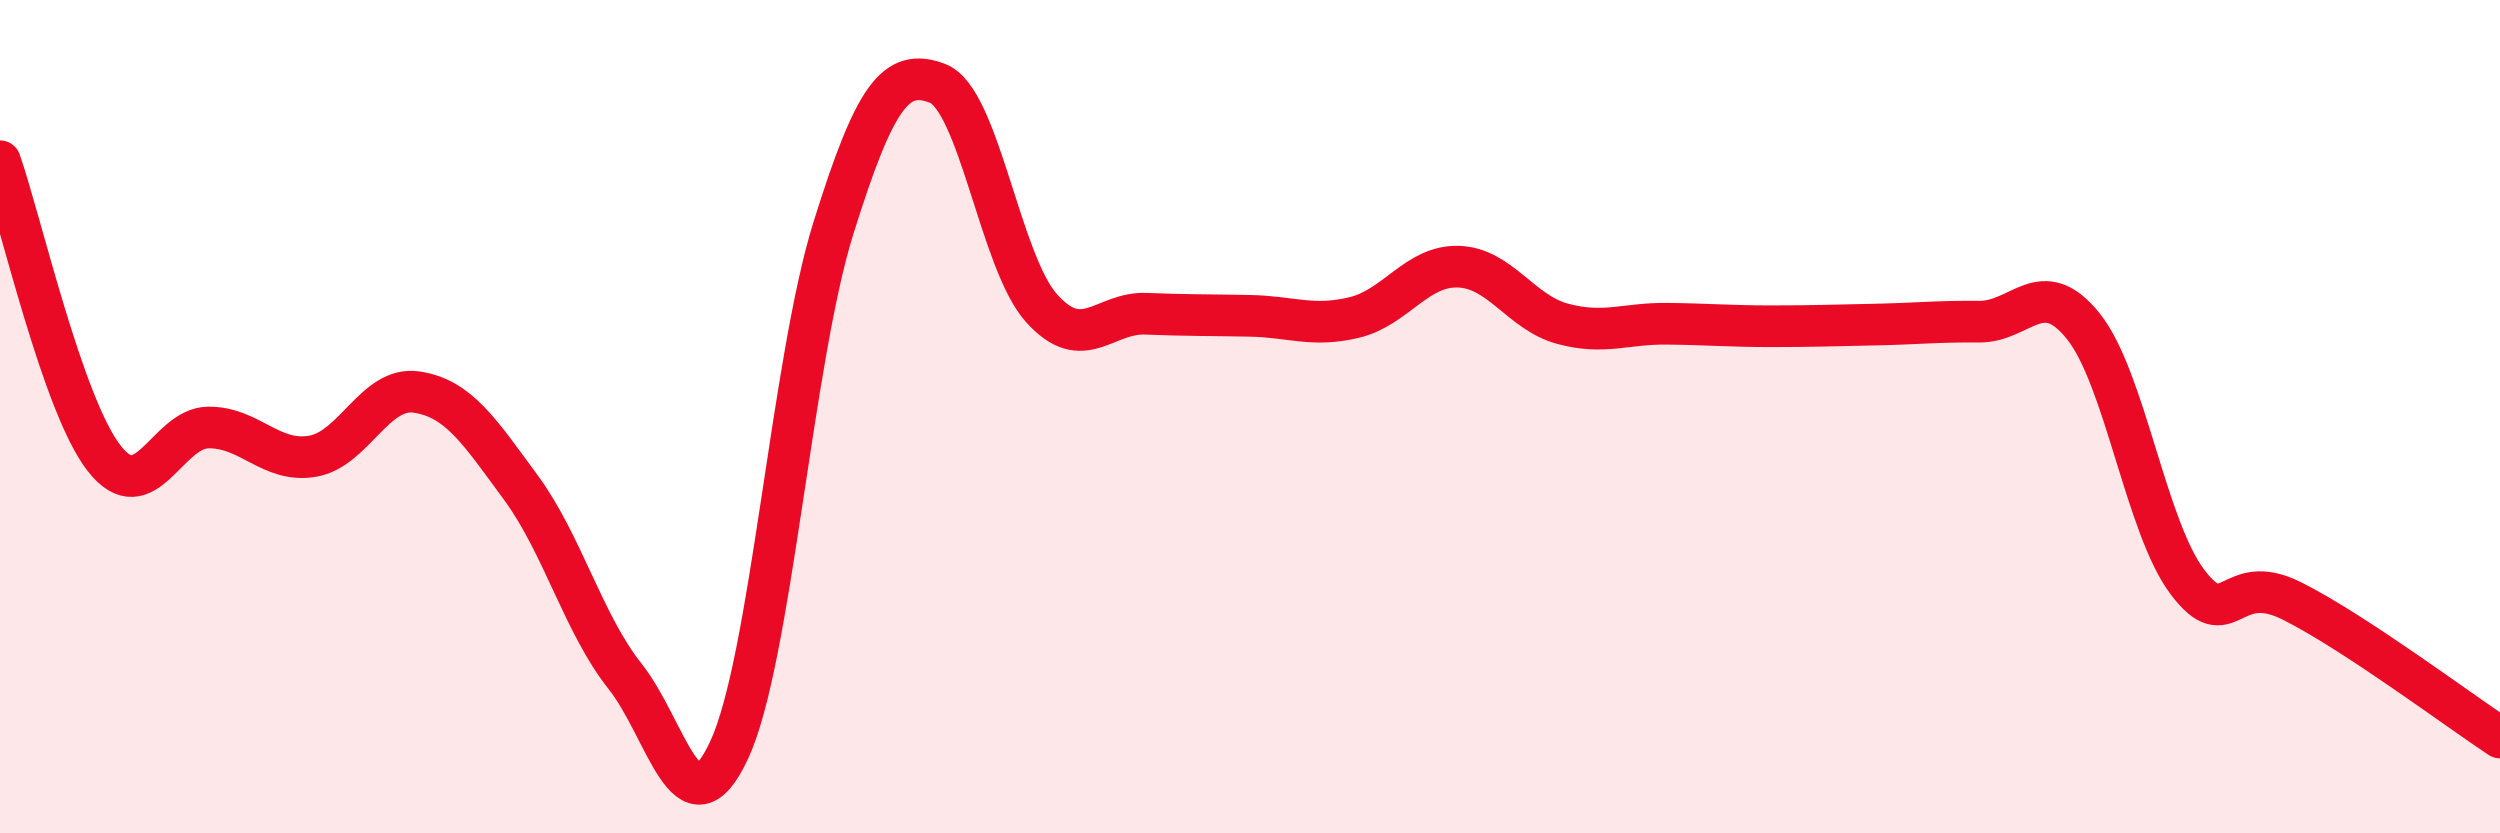 
    <svg width="60" height="20" viewBox="0 0 60 20" xmlns="http://www.w3.org/2000/svg">
      <path
        d="M 0,3.87 C 0.5,5.3 1.5,9.72 2.5,11 C 3.5,12.28 4,10.27 5,10.26 C 6,10.25 6.5,11.12 7.5,10.95 C 8.5,10.78 9,9.26 10,9.41 C 11,9.56 11.5,10.34 12.5,11.7 C 13.5,13.06 14,14.97 15,16.23 C 16,17.49 16.5,20.15 17.5,18 C 18.5,15.85 19,8.68 20,5.48 C 21,2.28 21.5,1.62 22.5,2 C 23.5,2.38 24,6.29 25,7.4 C 26,8.51 26.5,7.49 27.5,7.53 C 28.5,7.57 29,7.56 30,7.58 C 31,7.6 31.5,7.86 32.5,7.62 C 33.5,7.38 34,6.37 35,6.4 C 36,6.43 36.5,7.5 37.5,7.77 C 38.5,8.04 39,7.76 40,7.77 C 41,7.78 41.5,7.83 42.5,7.83 C 43.5,7.83 44,7.81 45,7.79 C 46,7.77 46.5,7.71 47.5,7.72 C 48.5,7.73 49,6.58 50,7.83 C 51,9.08 51.5,12.65 52.5,13.97 C 53.5,15.29 53.5,13.67 55,14.42 C 56.5,15.17 59,17.04 60,17.7L60 20L0 20Z"
        fill="#EB0A25"
        opacity="0.1"
        stroke-linecap="round"
        stroke-linejoin="round"
      />
      <path
        d="M 0,3.87 C 0.5,5.3 1.5,9.72 2.5,11 C 3.5,12.28 4,10.27 5,10.26 C 6,10.25 6.5,11.12 7.5,10.95 C 8.5,10.78 9,9.26 10,9.41 C 11,9.56 11.5,10.34 12.5,11.7 C 13.5,13.06 14,14.97 15,16.23 C 16,17.49 16.5,20.15 17.5,18 C 18.5,15.85 19,8.68 20,5.48 C 21,2.28 21.5,1.62 22.5,2 C 23.5,2.38 24,6.29 25,7.4 C 26,8.51 26.5,7.49 27.5,7.53 C 28.5,7.57 29,7.56 30,7.58 C 31,7.6 31.5,7.86 32.5,7.62 C 33.5,7.38 34,6.37 35,6.4 C 36,6.43 36.5,7.5 37.5,7.77 C 38.5,8.04 39,7.76 40,7.77 C 41,7.78 41.5,7.83 42.5,7.83 C 43.5,7.83 44,7.81 45,7.79 C 46,7.77 46.5,7.71 47.5,7.72 C 48.5,7.73 49,6.58 50,7.83 C 51,9.08 51.5,12.65 52.5,13.97 C 53.5,15.29 53.5,13.67 55,14.42 C 56.5,15.17 59,17.04 60,17.7"
        stroke="#EB0A25"
        stroke-width="1"
        fill="none"
        stroke-linecap="round"
        stroke-linejoin="round"
      />
    </svg>
  